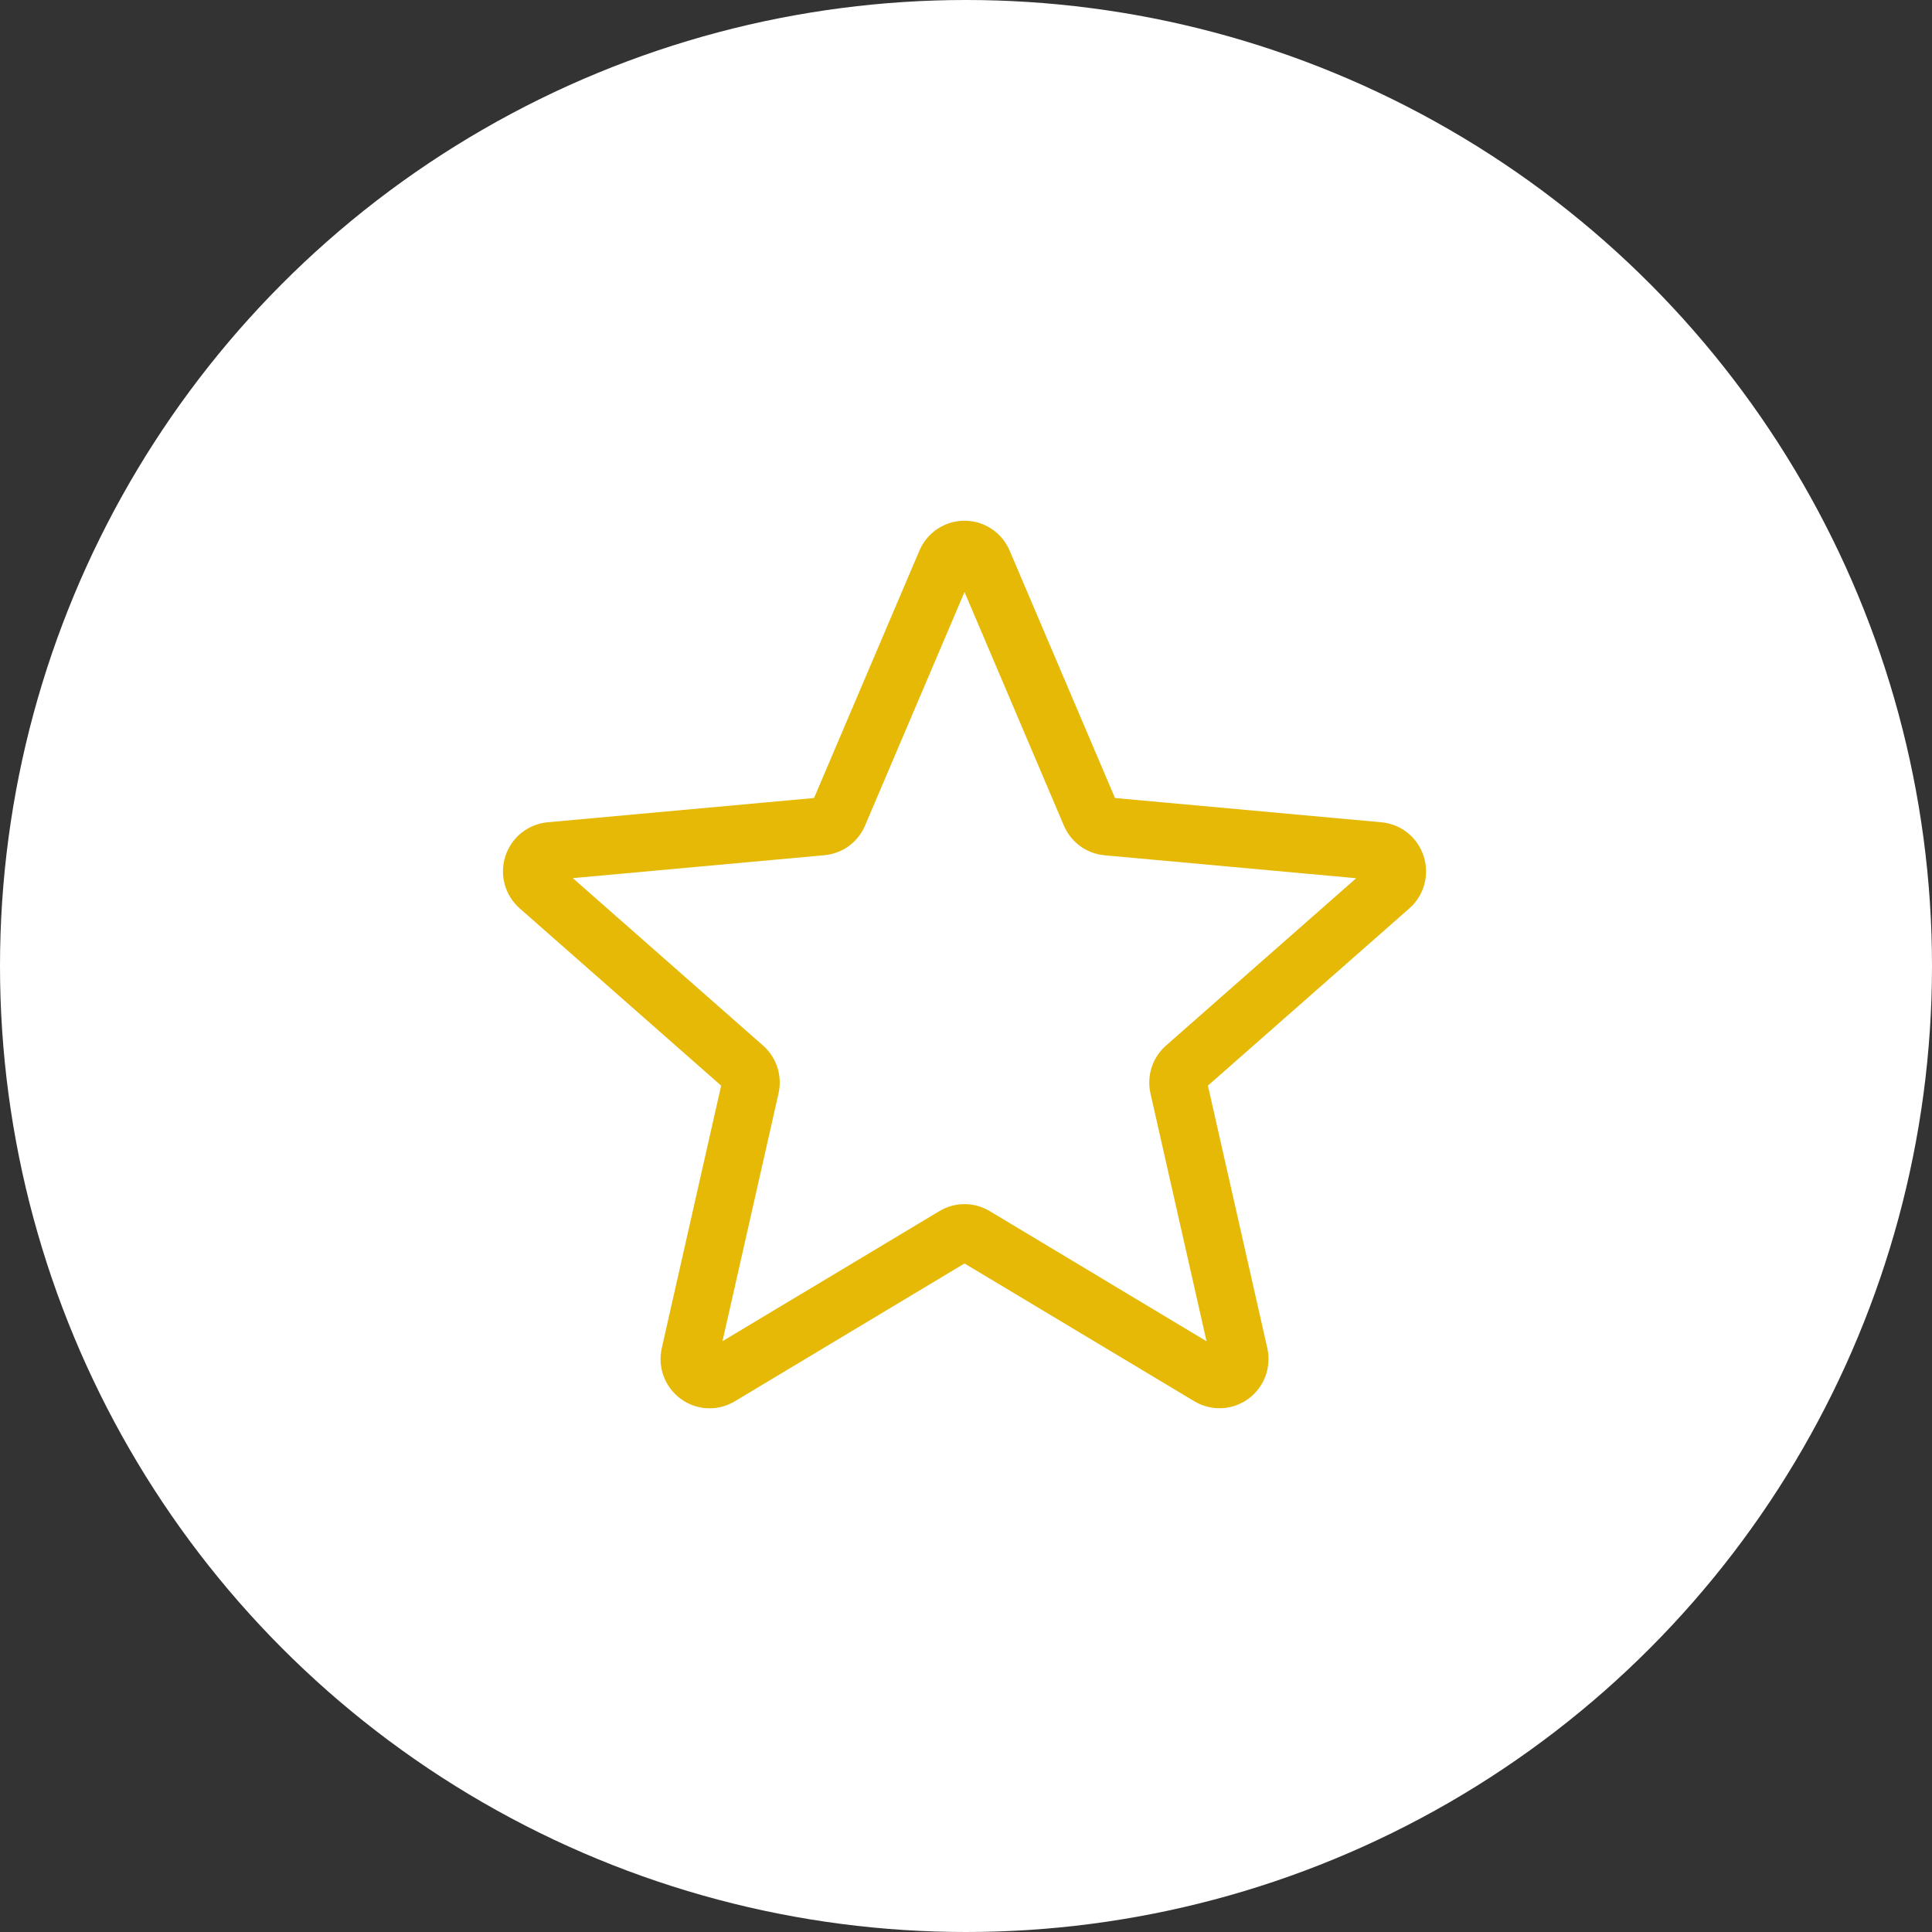 <?xml version="1.0" encoding="UTF-8"?> <svg xmlns="http://www.w3.org/2000/svg" width="653" height="653" viewBox="0 0 653 653" fill="none"><rect x="0" y="0" width="653" height="653" fill="#333333" stroke="none"/> <circle cx="326.5" cy="326.5" r="326.5" fill="white"></circle> <path d="M239.832 476C236.414 476 233.019 474.93 230.122 472.828C224.726 468.904 222.205 462.159 223.674 455.651L243.746 366.938L175.675 307.041C170.671 302.658 168.76 295.717 170.814 289.366C172.868 283.028 178.458 278.54 185.075 277.926L275.141 269.722L310.75 186.11C313.376 179.967 319.355 176 325.999 176C332.643 176 338.622 179.967 341.248 186.096L376.857 269.722L466.908 277.926C473.54 278.525 479.13 283.028 481.184 289.366C483.238 295.705 481.339 302.658 476.335 307.041L408.264 366.926L428.336 455.636C429.807 462.159 427.284 468.904 421.89 472.816C416.508 476.728 409.331 477.029 403.663 473.612L325.999 427.045L248.335 473.638C245.709 475.202 242.784 476 239.832 476V476ZM325.999 406.984C328.951 406.984 331.874 407.78 334.502 409.344L407.798 453.329L388.854 369.598C387.502 363.639 389.518 357.417 394.108 353.386L458.382 296.828L373.346 289.08C367.223 288.519 361.958 284.656 359.565 278.996L325.999 200.092L292.392 279.008C290.026 284.63 284.76 288.492 278.652 289.054L193.604 296.802L257.876 353.359C262.48 357.403 264.493 363.613 263.129 369.586L244.2 453.315L317.496 409.344C320.122 407.78 323.047 406.984 325.999 406.984V406.984ZM274.453 271.339C274.453 271.339 274.453 271.353 274.439 271.365L274.453 271.339ZM377.519 271.3L377.533 271.327C377.533 271.312 377.533 271.312 377.519 271.3Z" fill="#E6B907"></path> </svg> 